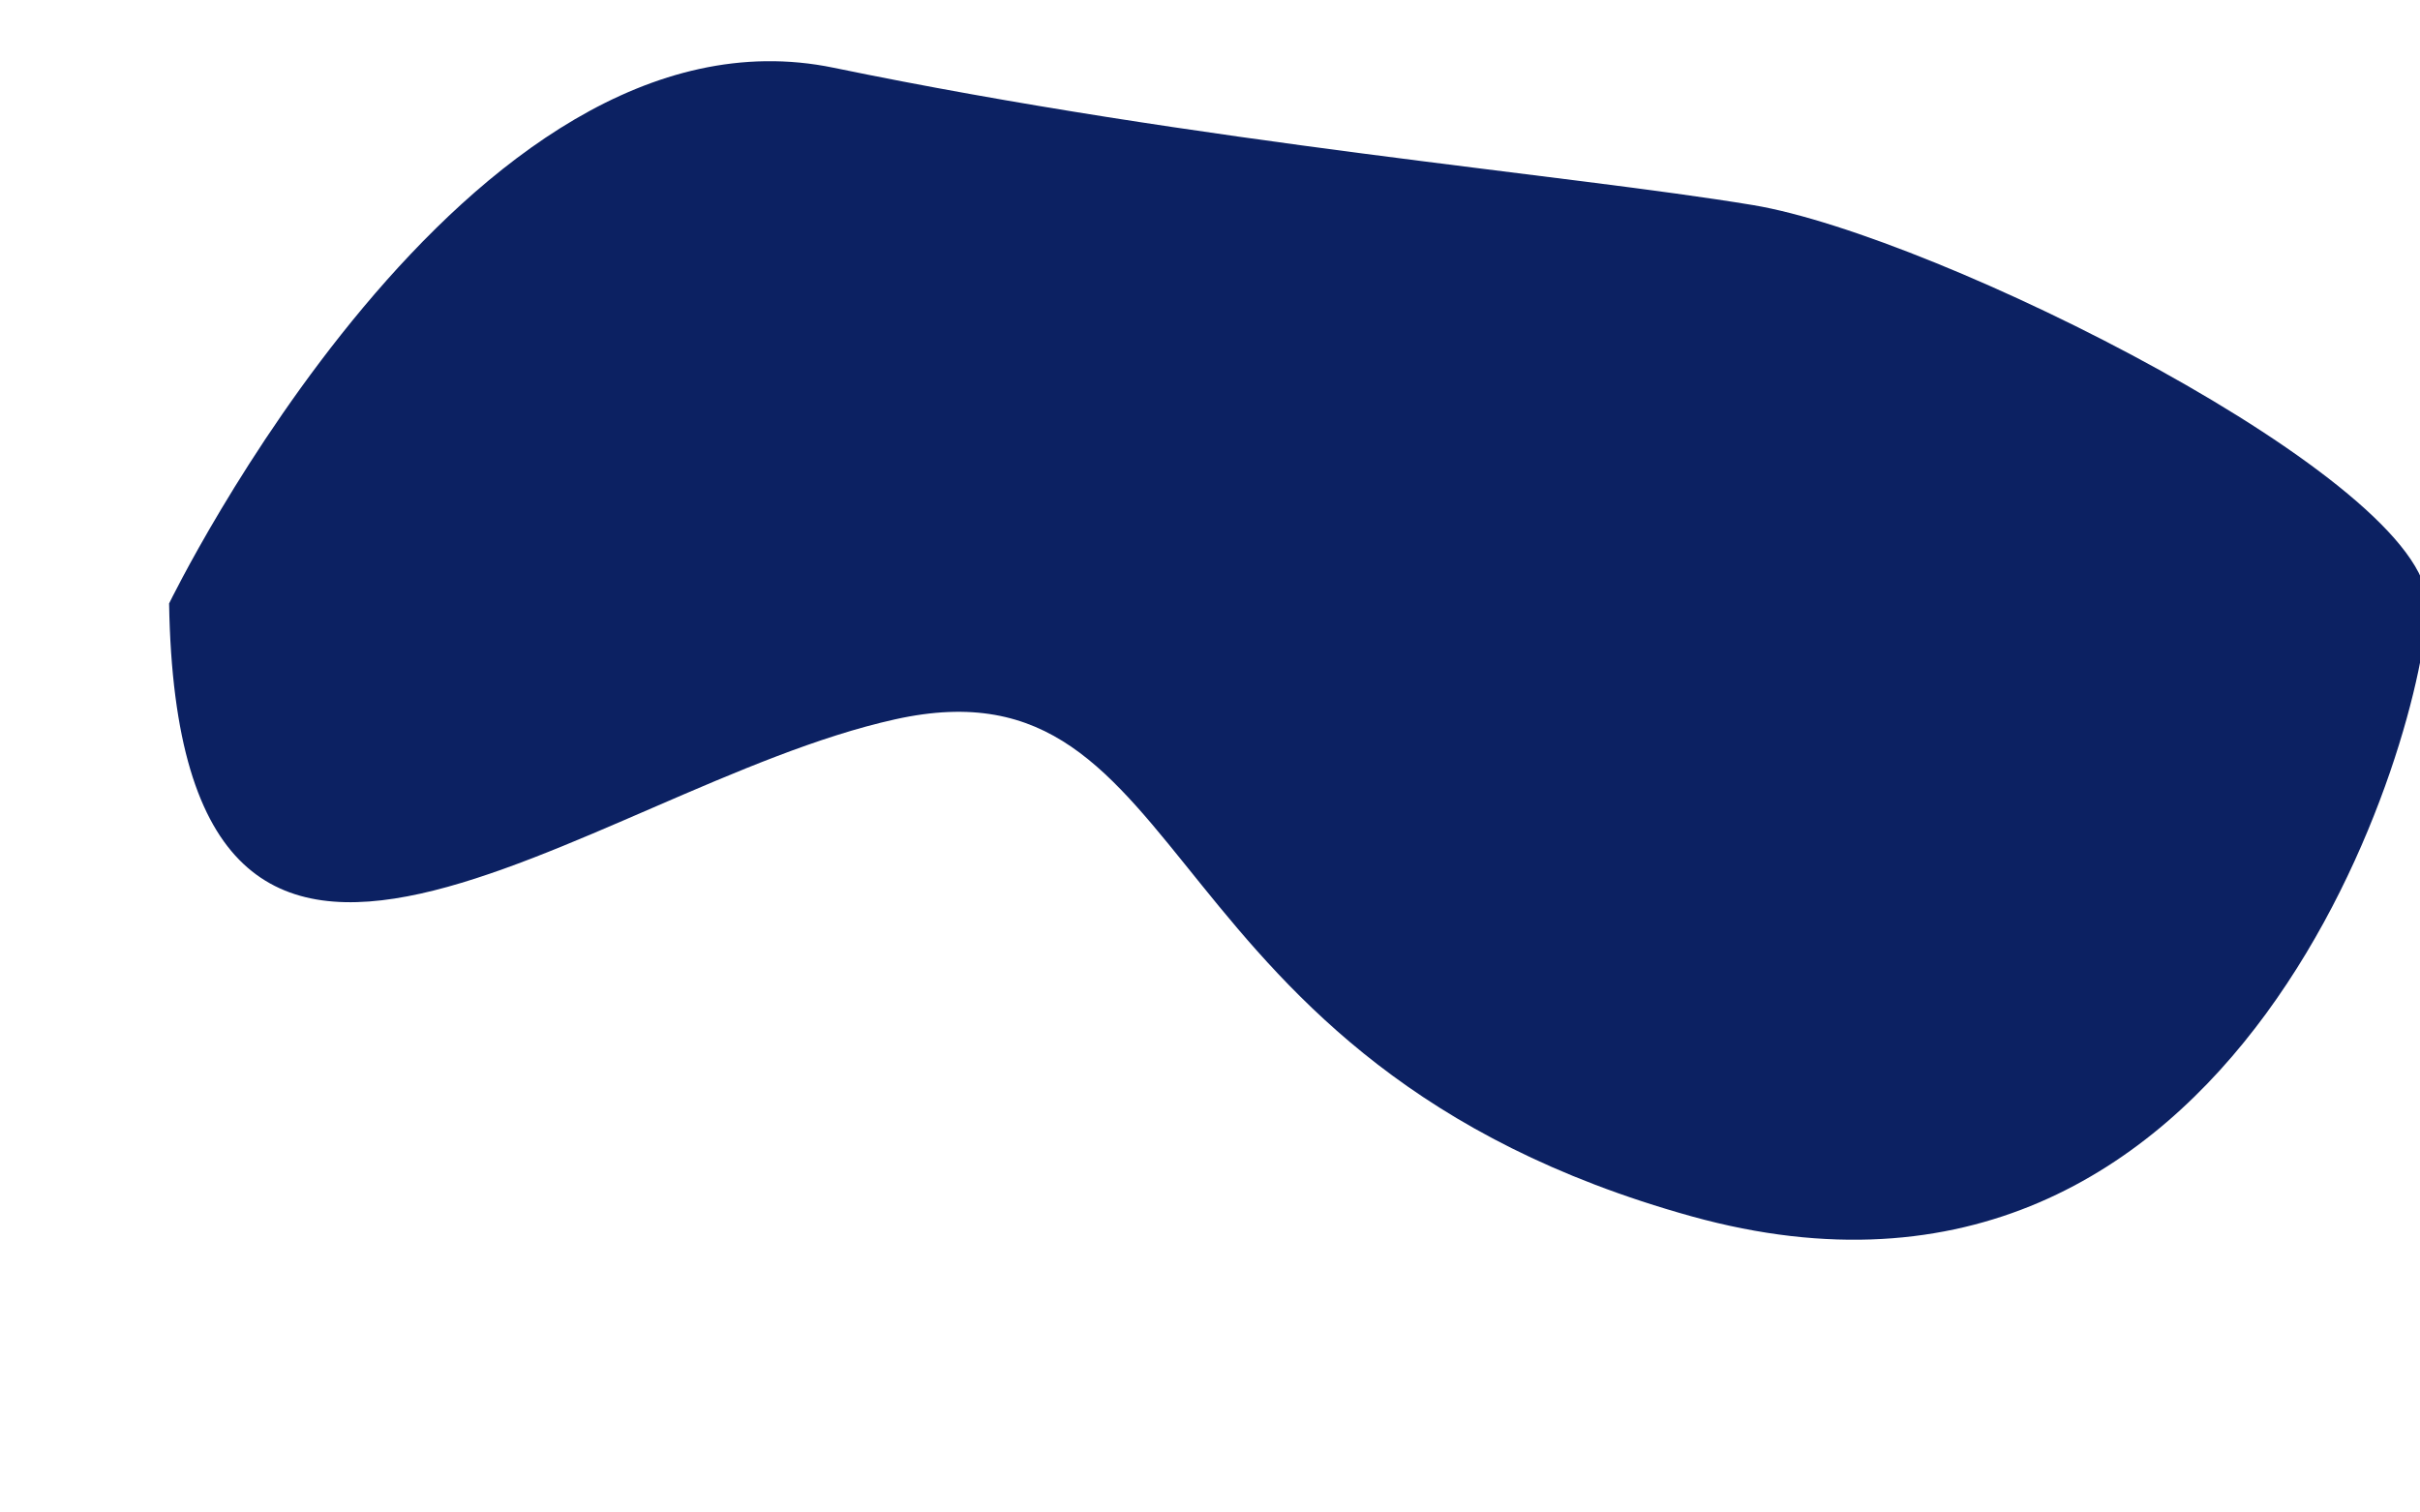 <?xml version="1.0" encoding="UTF-8"?><svg xmlns="http://www.w3.org/2000/svg" xmlns:xlink="http://www.w3.org/1999/xlink" xmlns:avocode="https://avocode.com/" id="SVGDoc917f6e66318d4fa6a9fae95b97de317e" width="8px" height="5px" version="1.1" viewBox="0 0 8 5" aria-hidden="true"><defs><linearGradient class="cerosgradient" data-cerosgradient="true" id="CerosGradient_id98c6120b4" gradientUnits="userSpaceOnUse" x1="50%" y1="100%" x2="50%" y2="0%"><stop offset="0%" stop-color="#d1d1d1"/><stop offset="100%" stop-color="#d1d1d1"/></linearGradient><linearGradient/></defs><g><g><path d="M5.795,0.678c-0.608,-0.101 -1.823,-0.203 -3.039,-0.454c-1.215,-0.252 -2.197,1.771 -2.197,1.771c0.03,1.823 1.387,0.607 2.4,0.383c1.013,-0.225 0.81,1.136 2.633,1.643c1.824,0.506 2.432,-1.621 2.432,-2.026c0,-0.405 -1.621,-1.216 -2.229,-1.317z" fill="#0c2162" fill-opacity="1"/></g></g></svg>